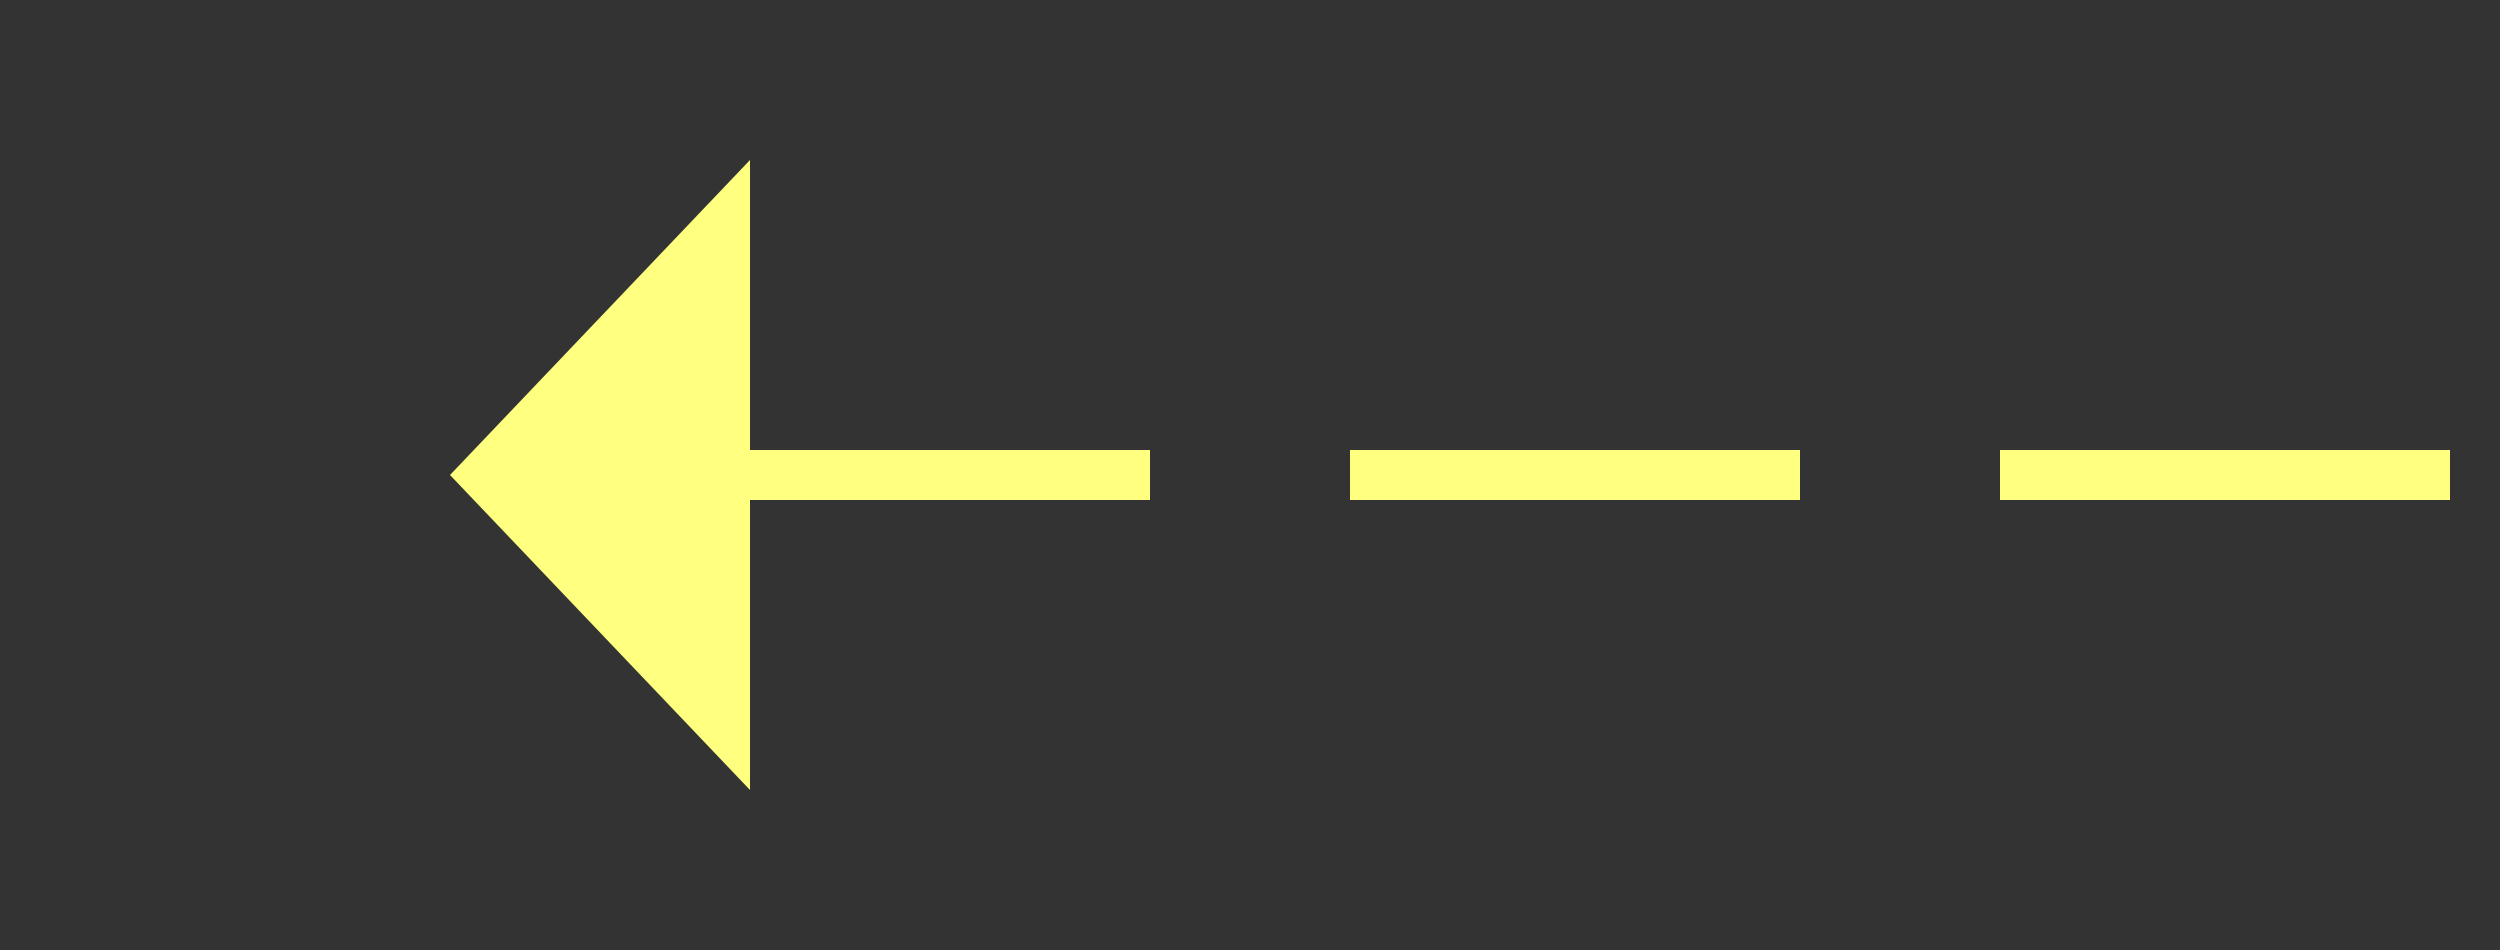 ﻿<?xml version="1.0" encoding="utf-8"?>
<svg version="1.1" xmlns:xlink="http://www.w3.org/1999/xlink" width="50px" height="19px" xmlns="http://www.w3.org/2000/svg">
  <rect width="100%" height="100%" fill="#333333" stroke="none"/>
  <g transform="matrix(1 0 0 1 -742 -3255 )">
    <path d="M 757 3258.2  L 751 3264.5  L 757 3270.8  L 757 3258.2  Z " fill-rule="nonzero" fill="#ffff80" stroke="none" />
    <path d="M 756 3264.5  L 791 3264.5  " stroke-width="1" stroke-dasharray="9,4" stroke="#ffff80" fill="none" />
  </g>
</svg>